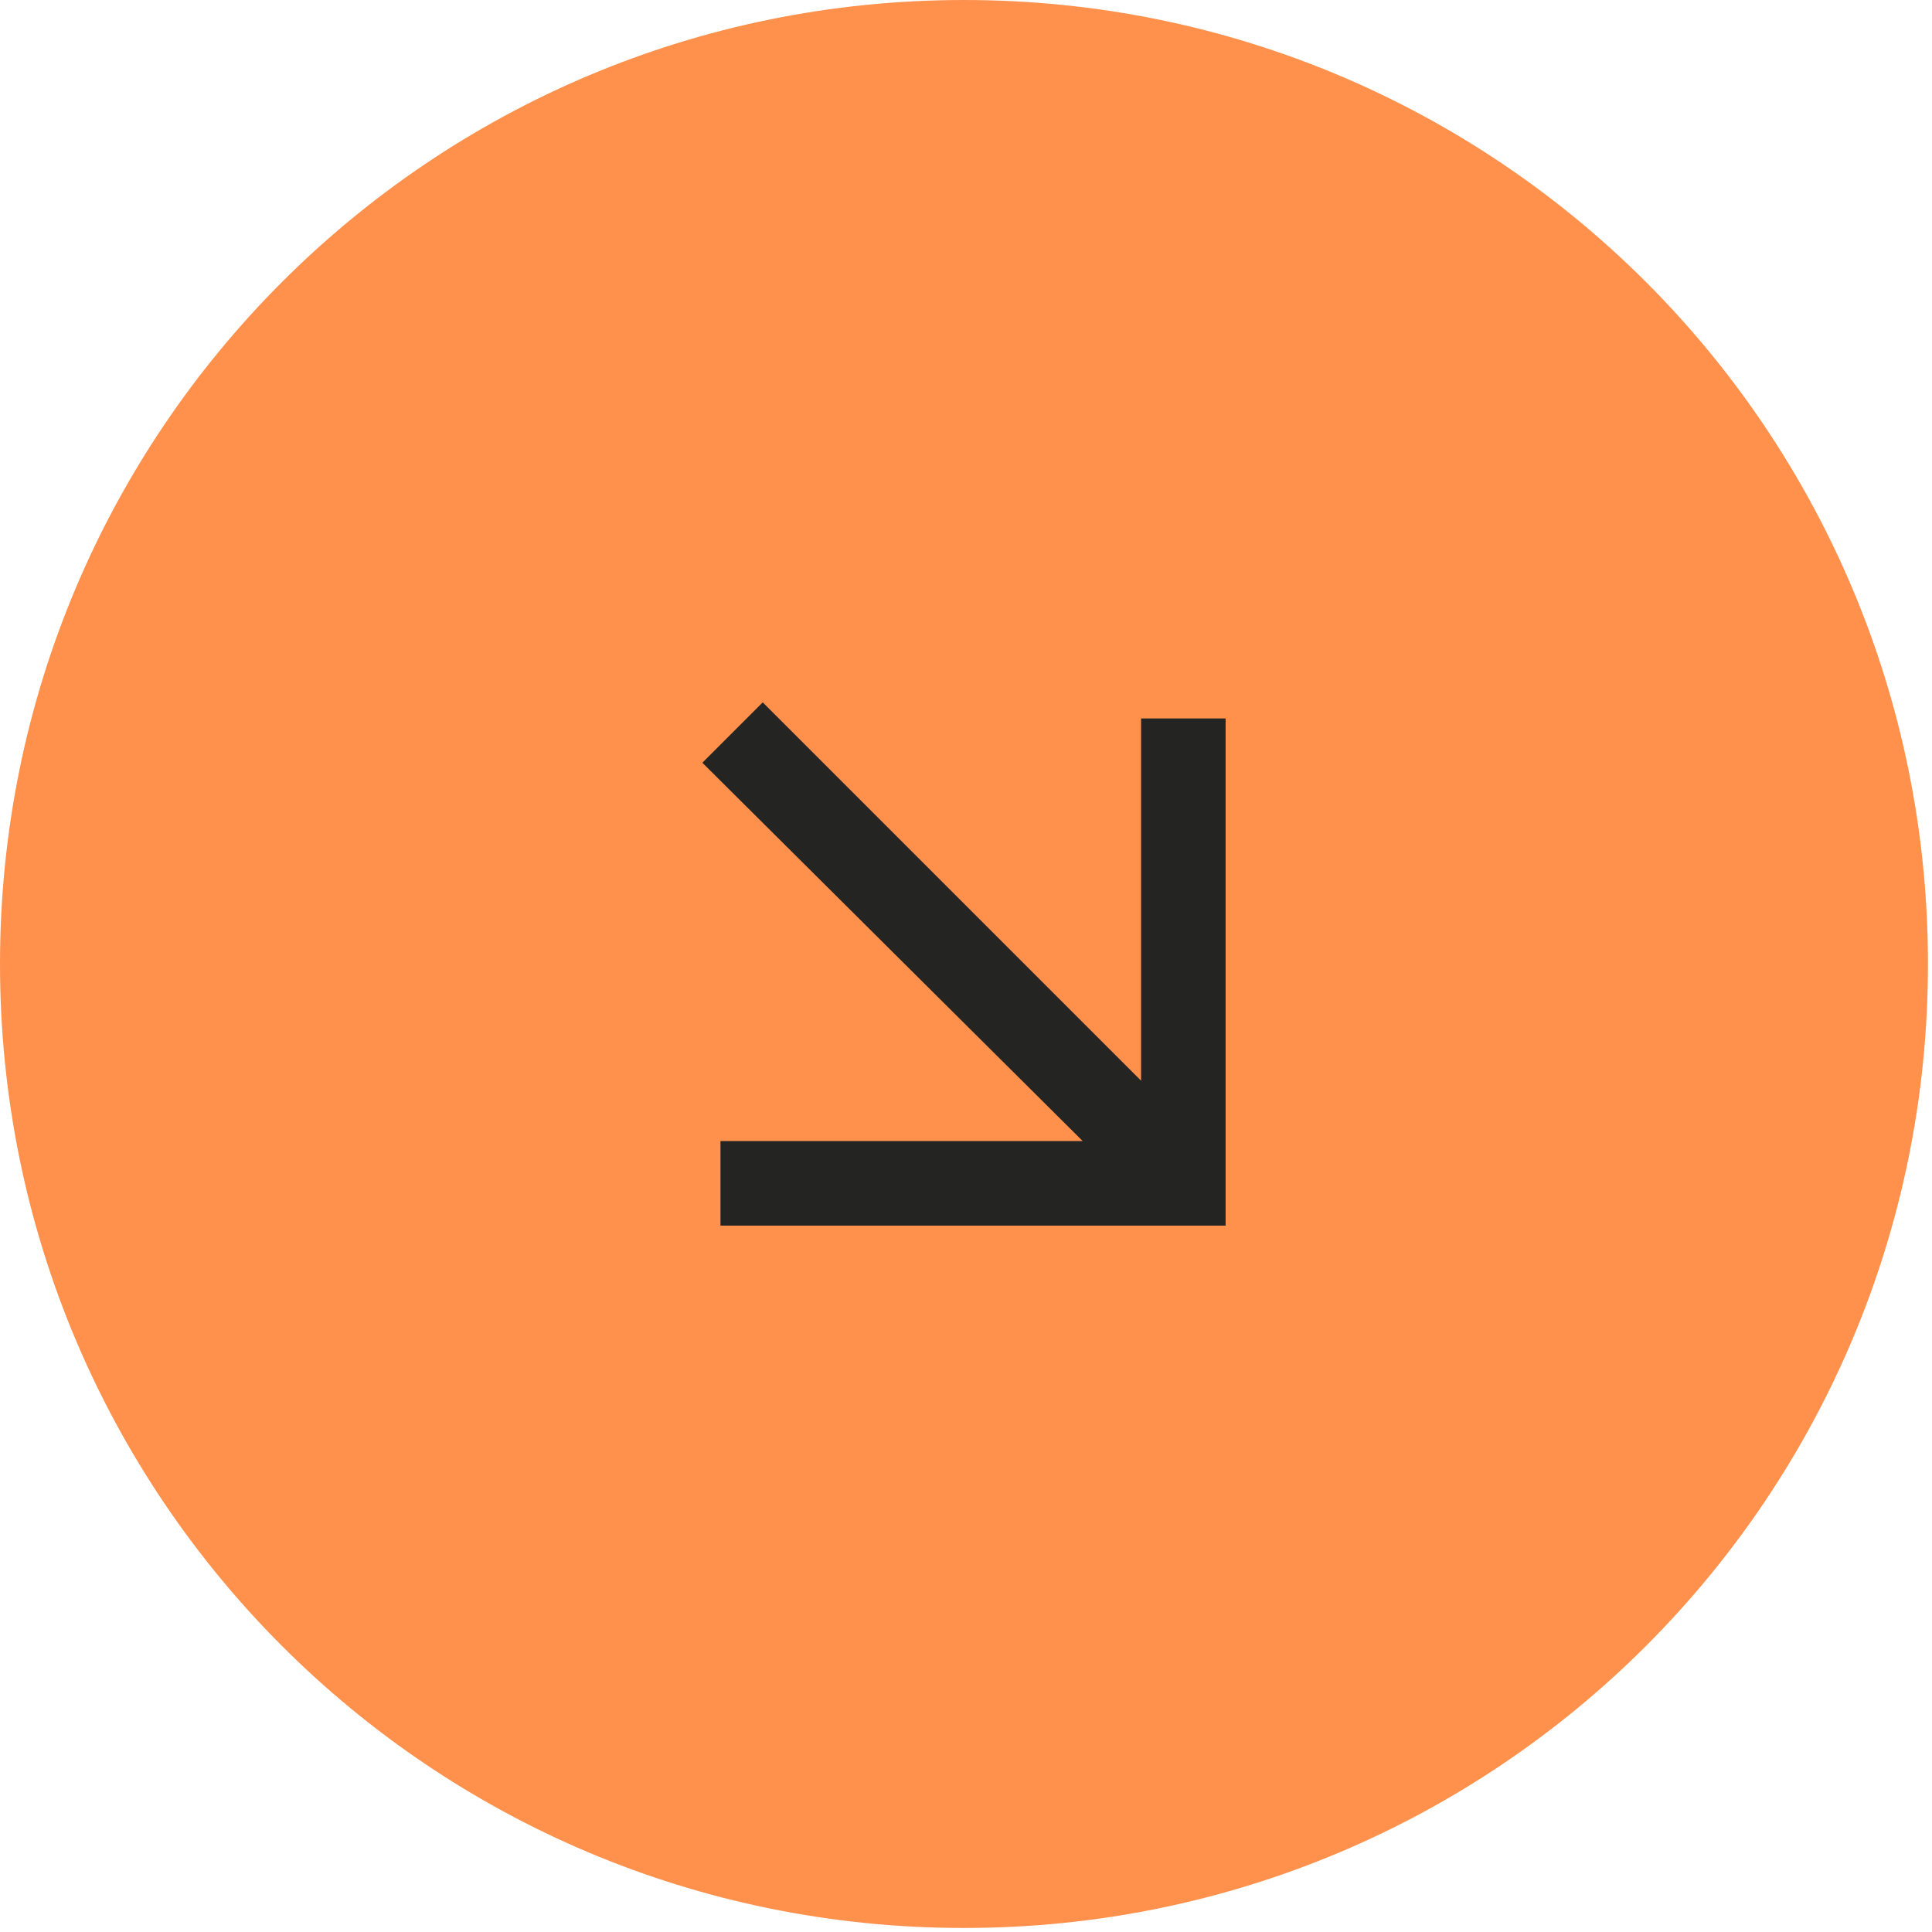 <?xml version="1.0" encoding="UTF-8"?>
<svg xmlns="http://www.w3.org/2000/svg" xmlns:xlink="http://www.w3.org/1999/xlink" version="1.1" id="Layer_1" x="0px" y="0px" viewBox="0 0 96 96" style="enable-background:new 0 0 96 96;" xml:space="preserve">
<style type="text/css">
	.st0{fill:#FF914D;}
	.st1{fill-rule:evenodd;clip-rule:evenodd;fill:#242423;}
</style>
<path class="st0" d="M47.9,0L47.9,0c26.5,0,47.9,21.4,47.9,47.9l0,0c0,26.5-21.4,47.9-47.9,47.9l0,0C21.4,95.8,0,74.4,0,47.9l0,0  C0,21.4,21.4,0,47.9,0z"></path>
<path class="st1" d="M60.9,60.9H35.8v-4.2h18L34.9,37.9l3-3l18.8,18.8v-18h4.2V60.9z"></path>
</svg>
